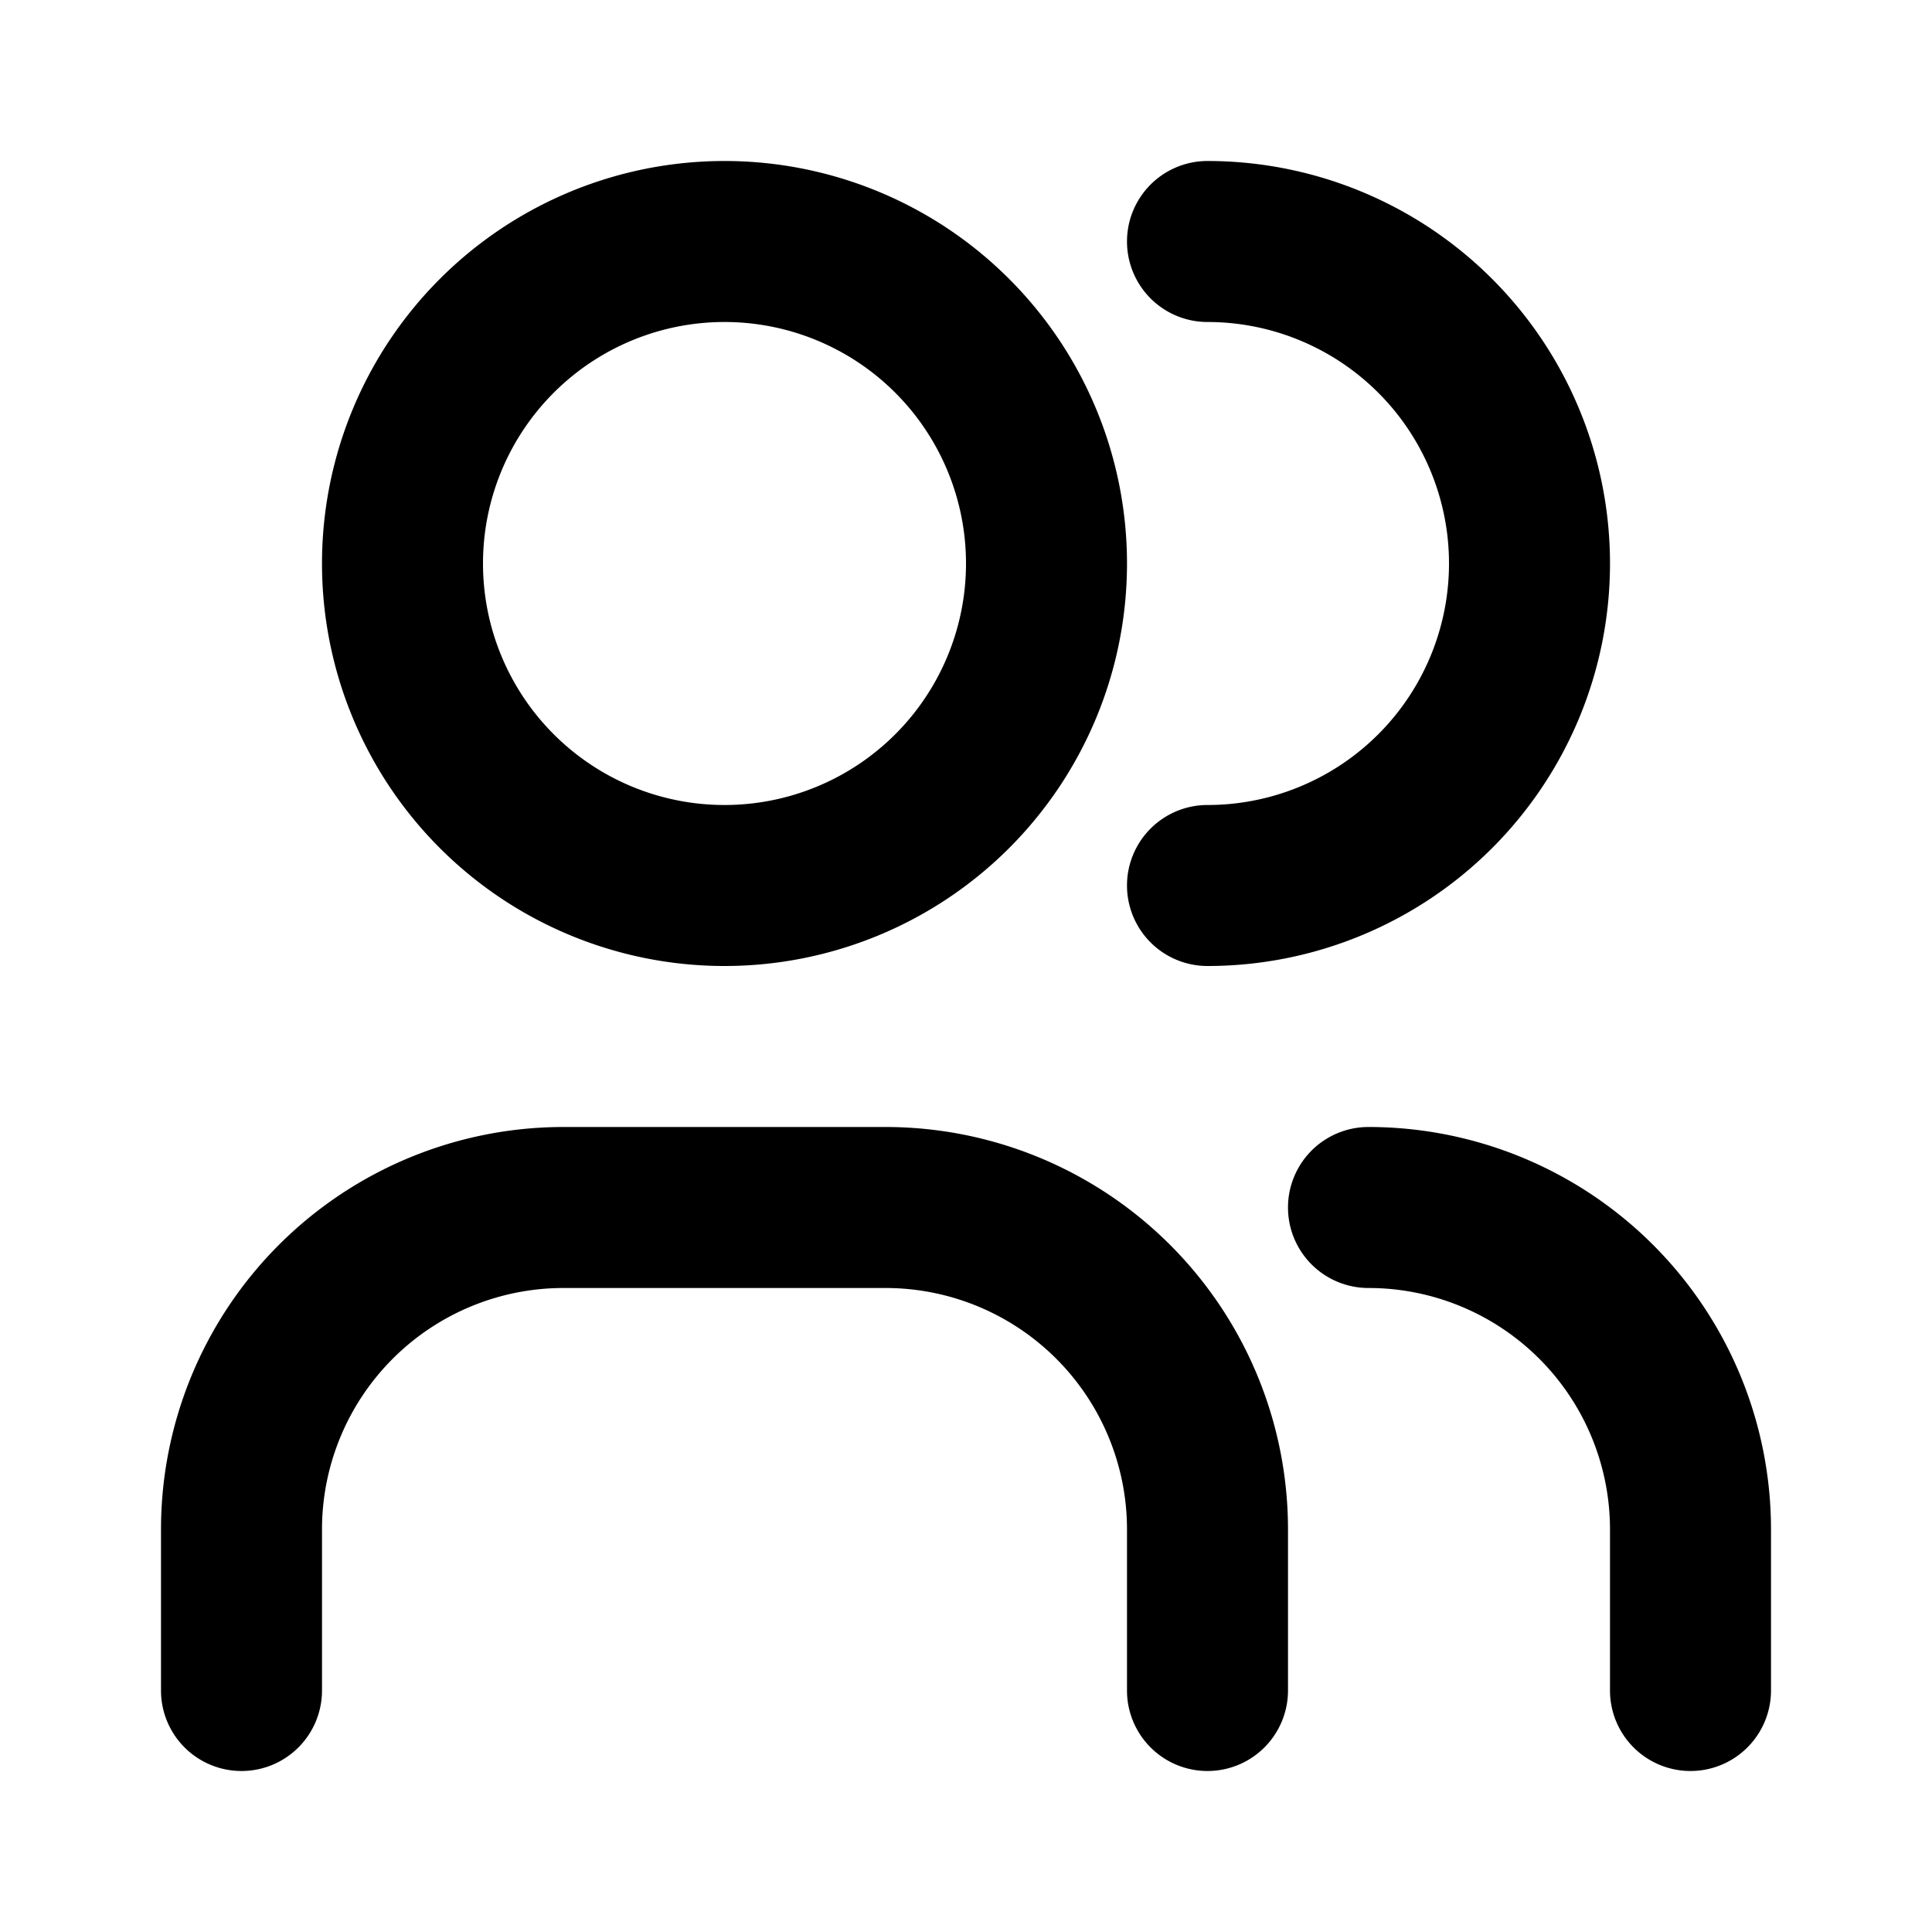 <svg xmlns="http://www.w3.org/2000/svg" viewBox="0 0 24 24" width="24" height="24"><path class="heroicon-ui" d="M9 12A5 5 0 1 1 9 2a5 5 0 0 1 0 10zm0-2a3 3 0 1 0 0-6 3 3 0 0 0 0 6zm7 11a1 1 0 0 1-2 0v-2a3 3 0 0 0-3-3H7a3 3 0 0 0-3 3v2a1 1 0 0 1-2 0v-2a5 5 0 0 1 5-5h4a5 5 0 0 1 5 5v2zm1-5a1 1 0 0 1 0-2 5 5 0 0 1 5 5v2a1 1 0 0 1-2 0v-2a3 3 0 0 0-3-3zm-2-4a1 1 0 0 1 0-2 3 3 0 0 0 0-6 1 1 0 0 1 0-2 5 5 0 0 1 0 10z"/></svg>